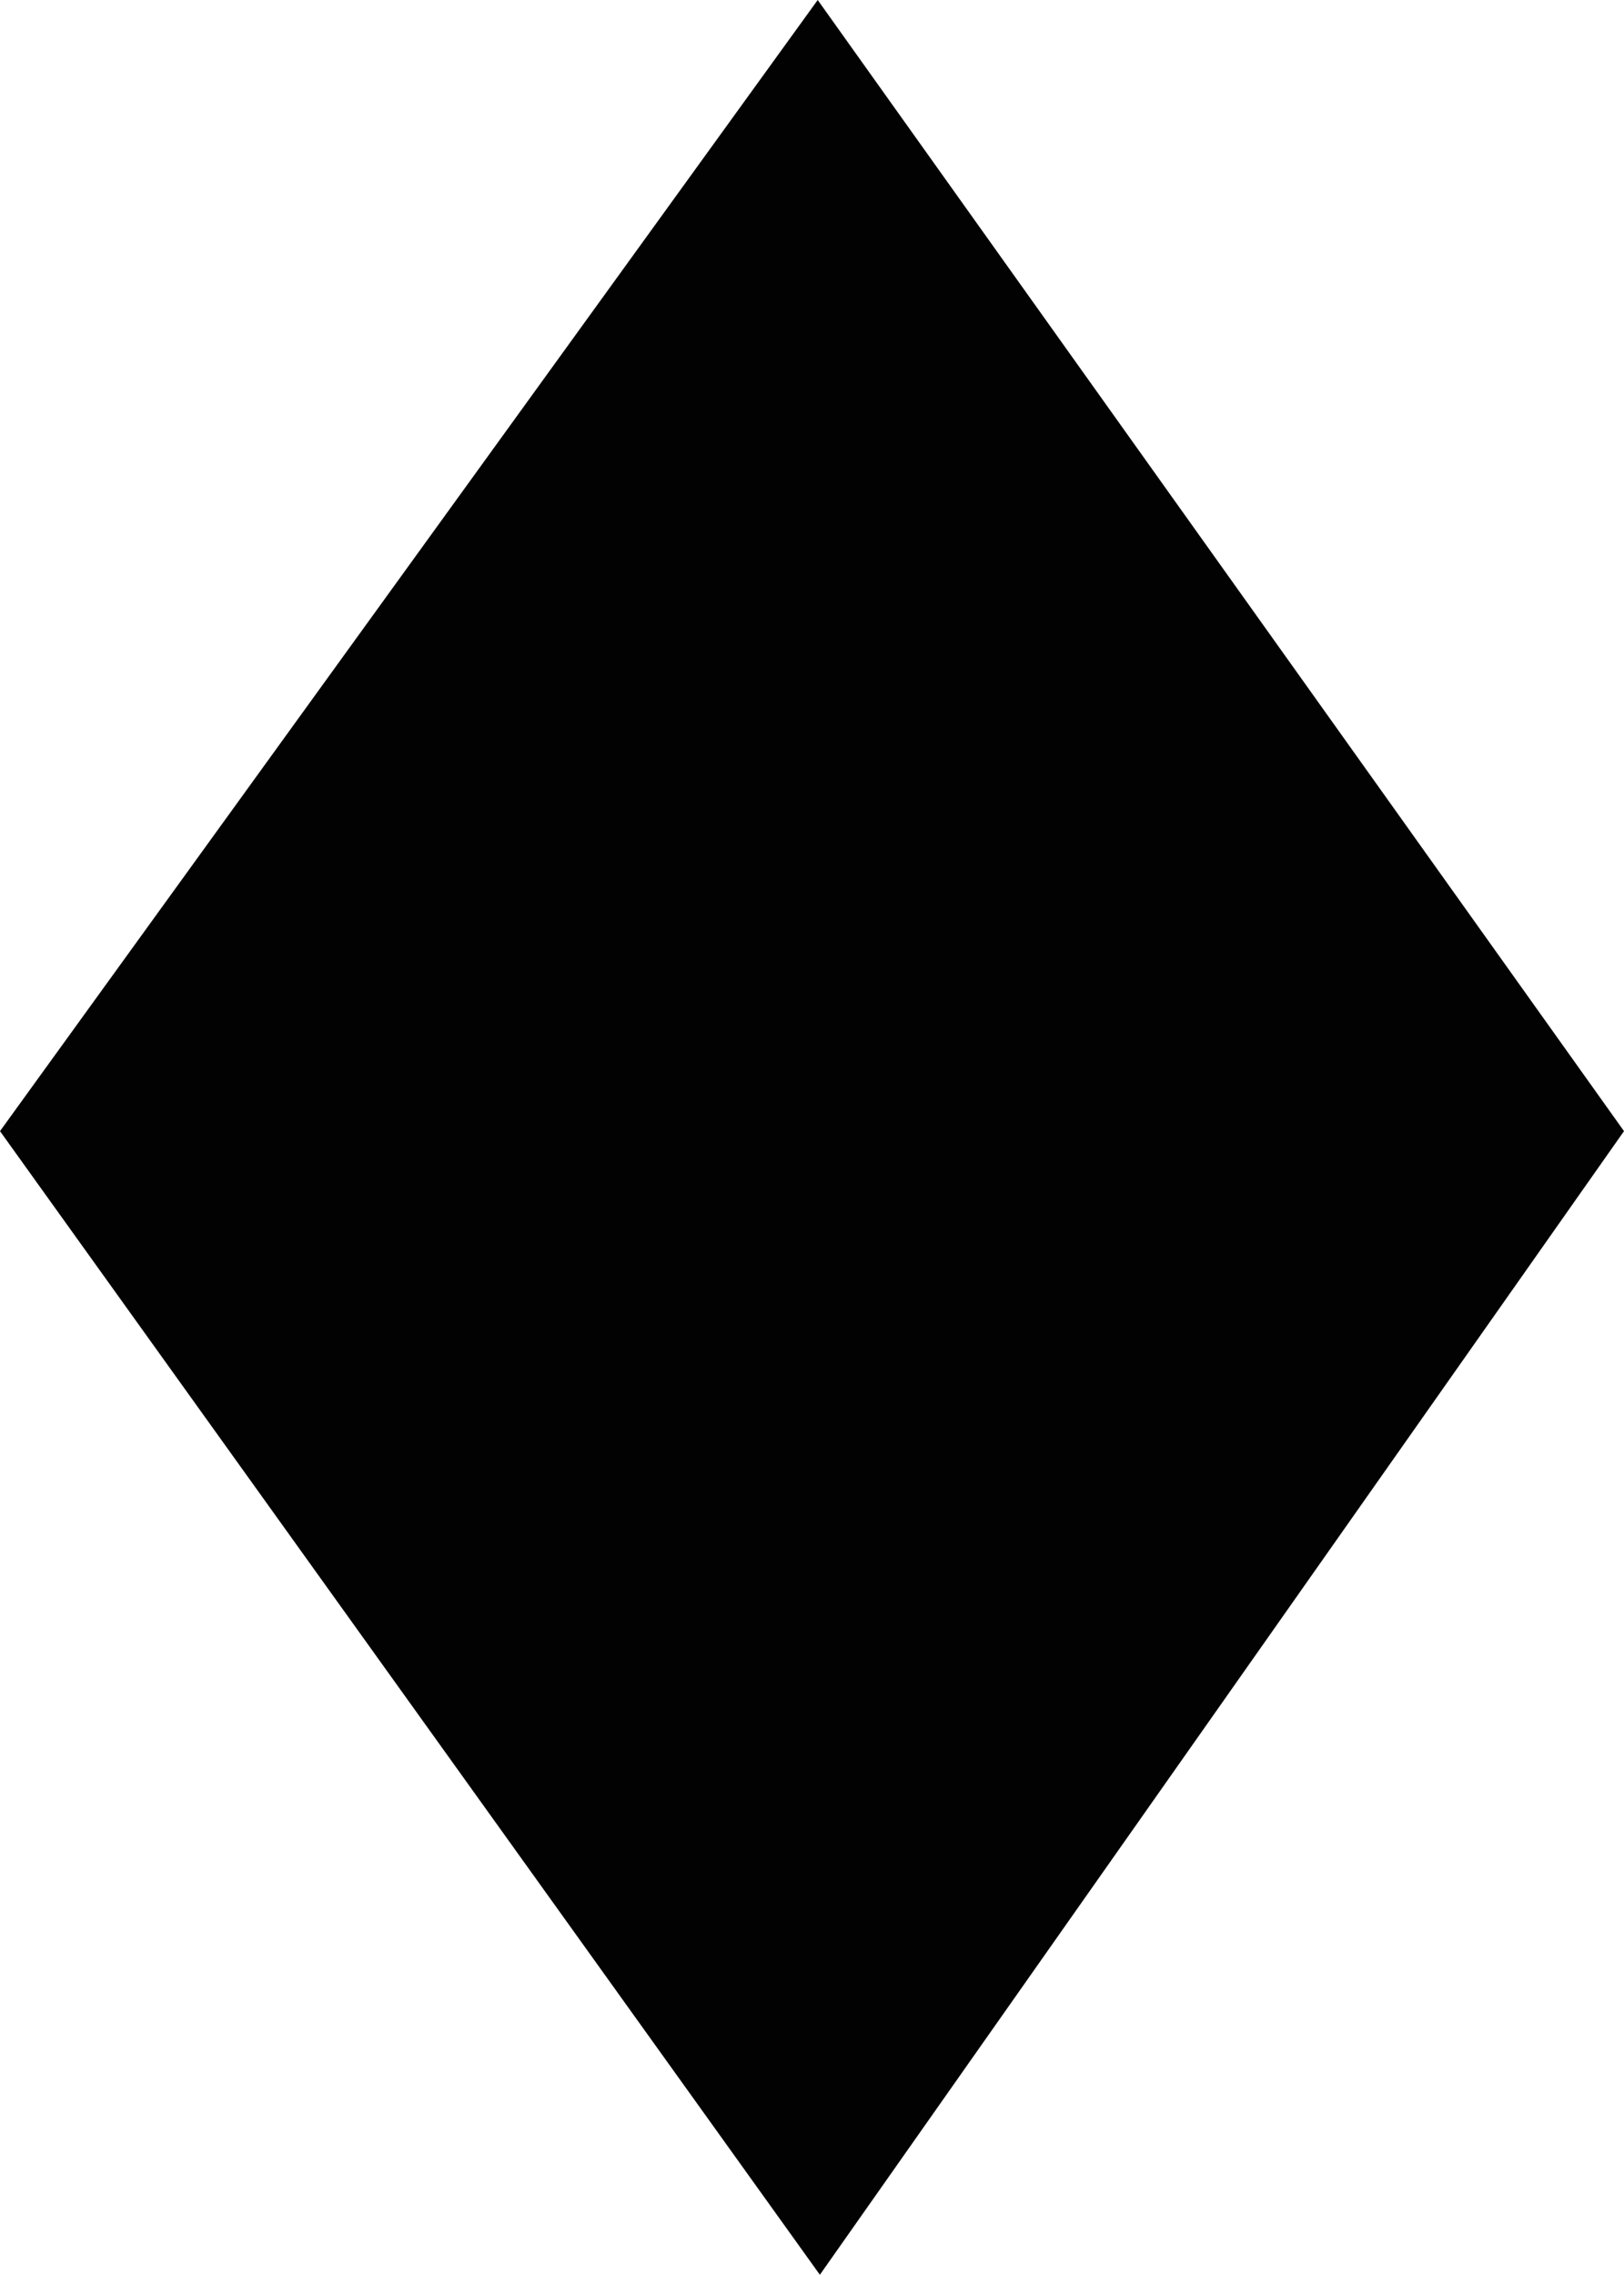<?xml version="1.0" encoding="UTF-8"?> <svg xmlns="http://www.w3.org/2000/svg" id="a" data-name="Layer 1" viewBox="0 0 29.91 41.87"><defs><style> .b { fill: #020202; stroke-width: 0px; } </style></defs><polygon class="b" points="15.06 0 0 20.82 15.1 41.87 29.91 20.82 15.06 0"></polygon></svg> 